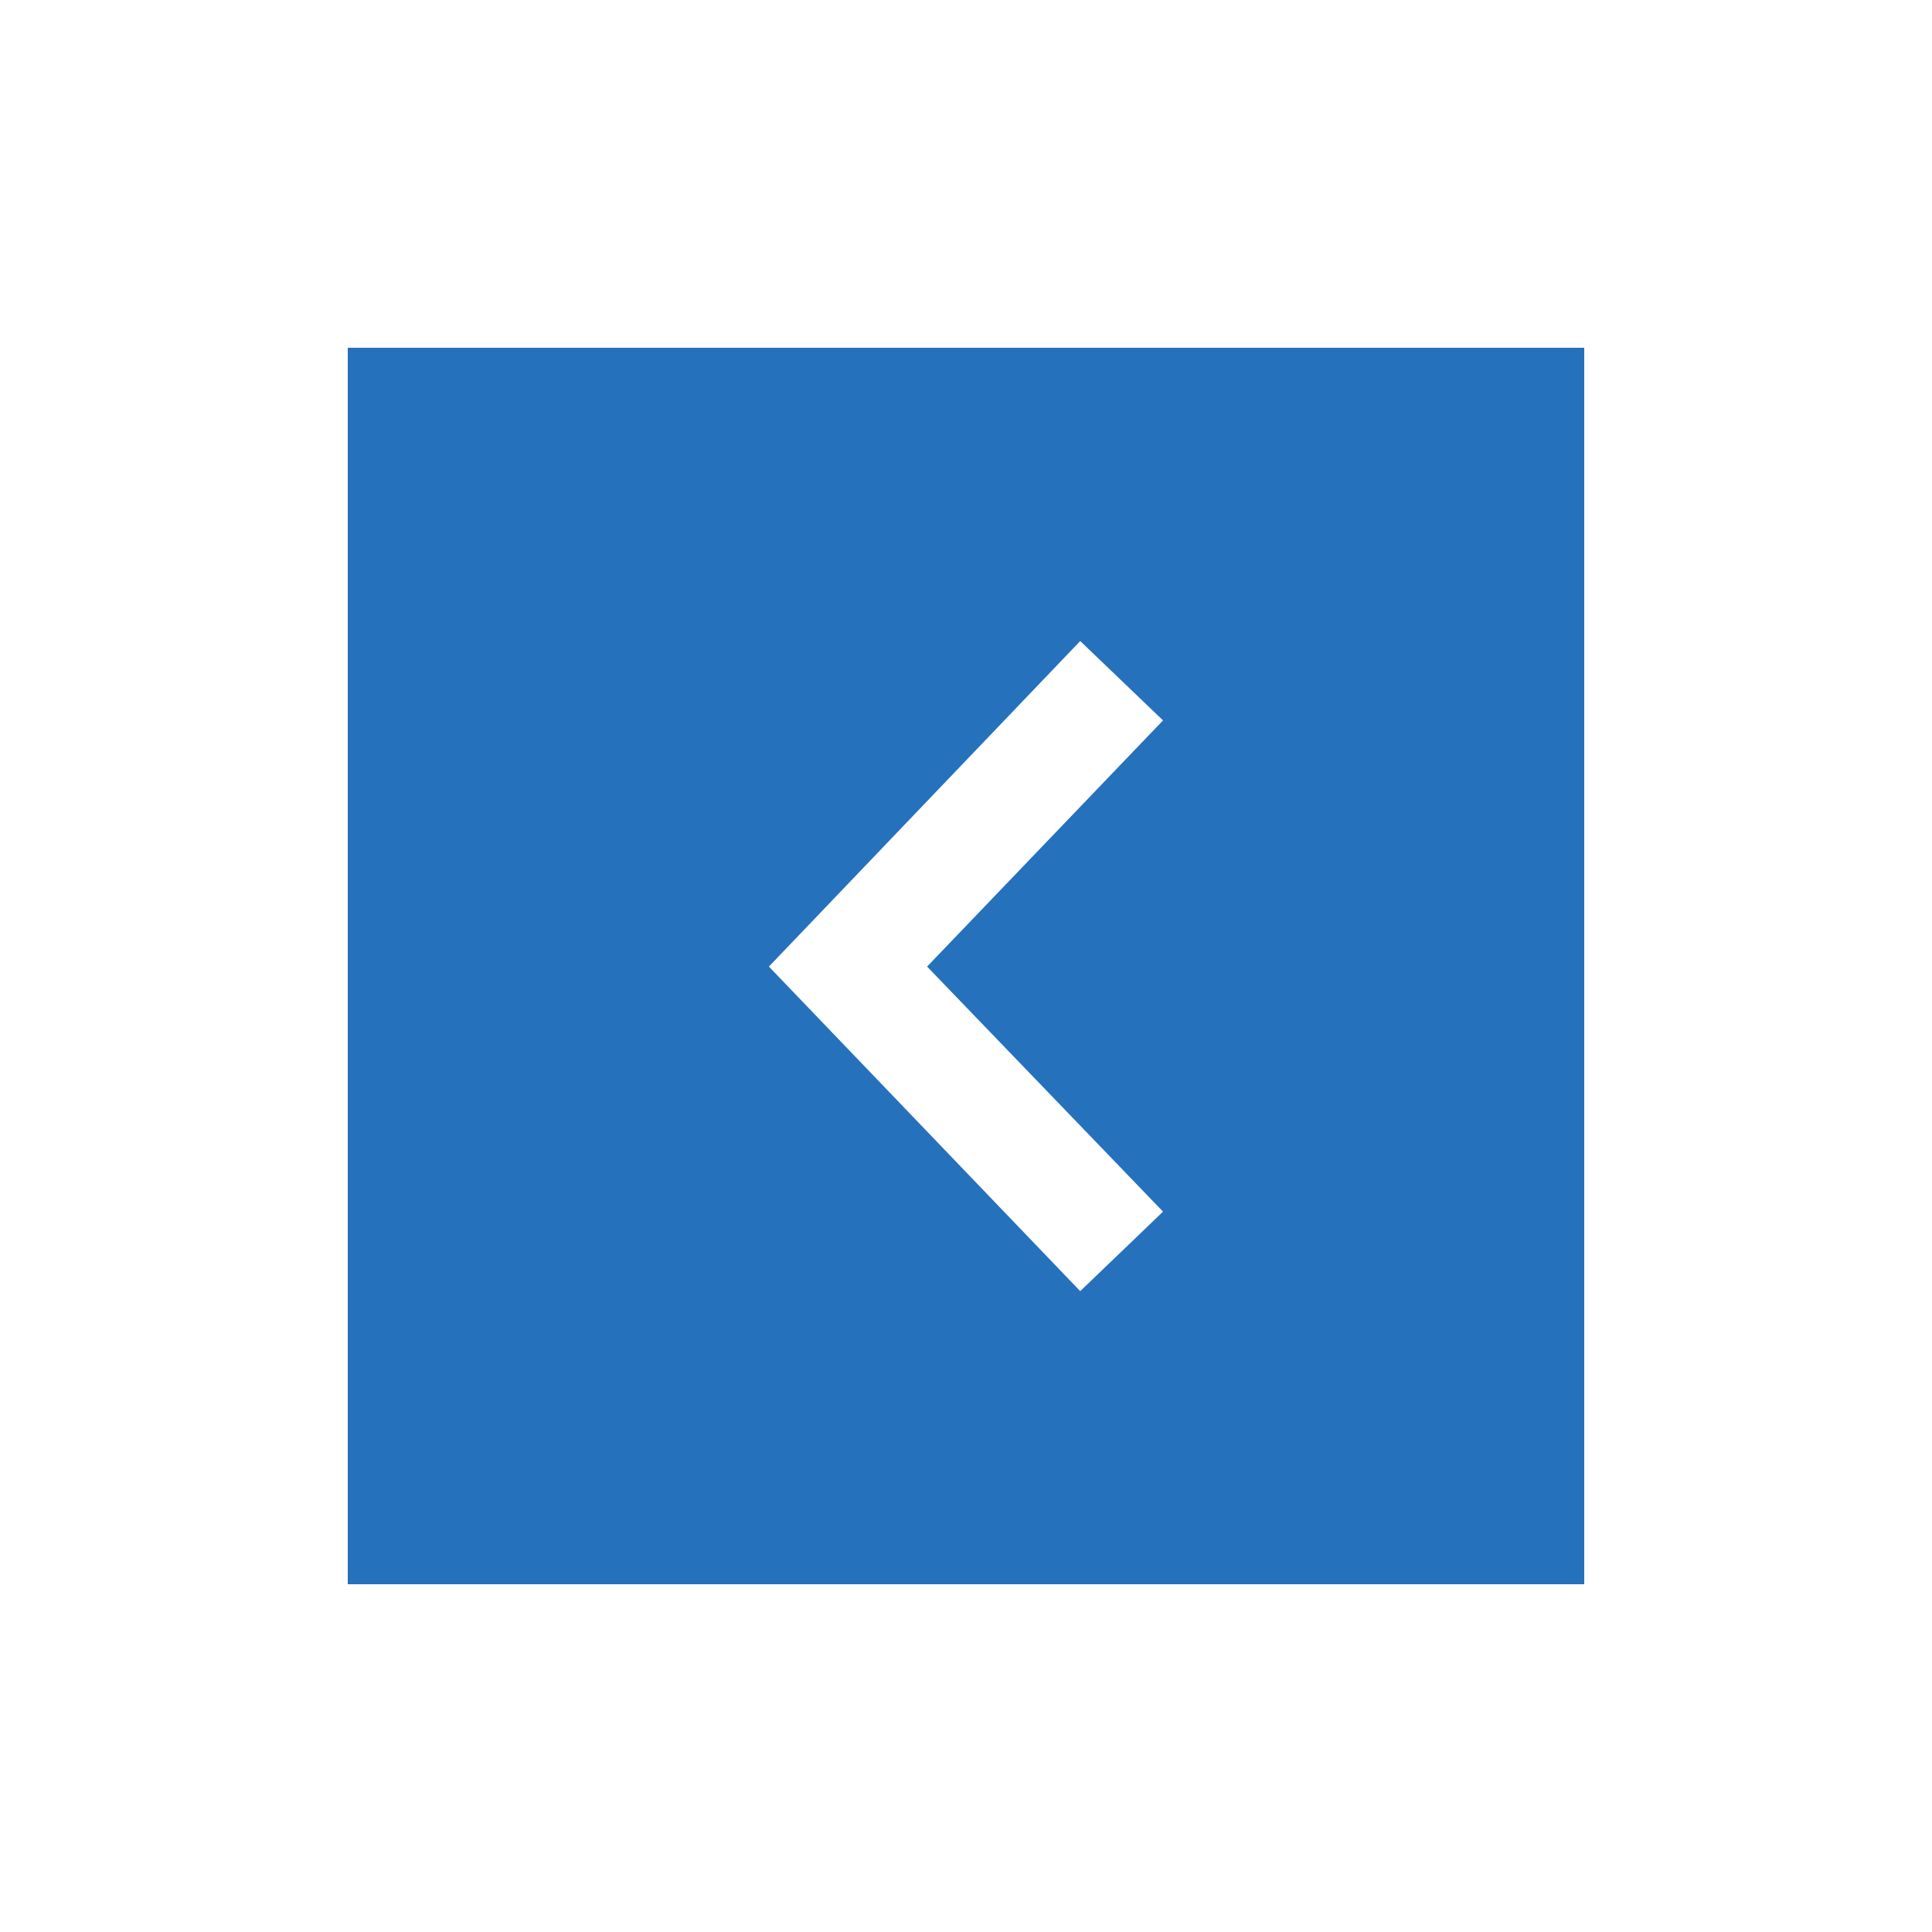 <svg xmlns="http://www.w3.org/2000/svg" xmlns:xlink="http://www.w3.org/1999/xlink" width="50" height="50" viewBox="0 0 50 50">
  <defs>
    <filter id="Rectangle_99" x="0" y="0" width="50" height="50" filterUnits="userSpaceOnUse">
      <feOffset input="SourceAlpha"/>
      <feGaussianBlur stdDeviation="3" result="blur"/>
      <feFlood flood-opacity="0.161"/>
      <feComposite operator="in" in2="blur"/>
      <feComposite in="SourceGraphic"/>
    </filter>
  </defs>
  <g id="Group_2785" data-name="Group 2785" transform="translate(9 9)">
    <g transform="matrix(1, 0, 0, 1, -9, -9)" filter="url(#Rectangle_99)">
      <rect id="Rectangle_99-2" data-name="Rectangle 99" width="32" height="32" transform="translate(9 9)" fill="#2571bc"/>
    </g>
    <g id="noun-arrow-2335649" transform="translate(10.899 24.415) rotate(-90)">
      <g id="Group_107" data-name="Group 107">
        <path id="Path_143" data-name="Path 143" d="M8.4,4.094,2.058,10.2,0,8.057,8.4,0l8.425,8.057L14.771,10.2Z" fill="#fff" fill-rule="evenodd"/>
      </g>
    </g>
  </g>
</svg>
